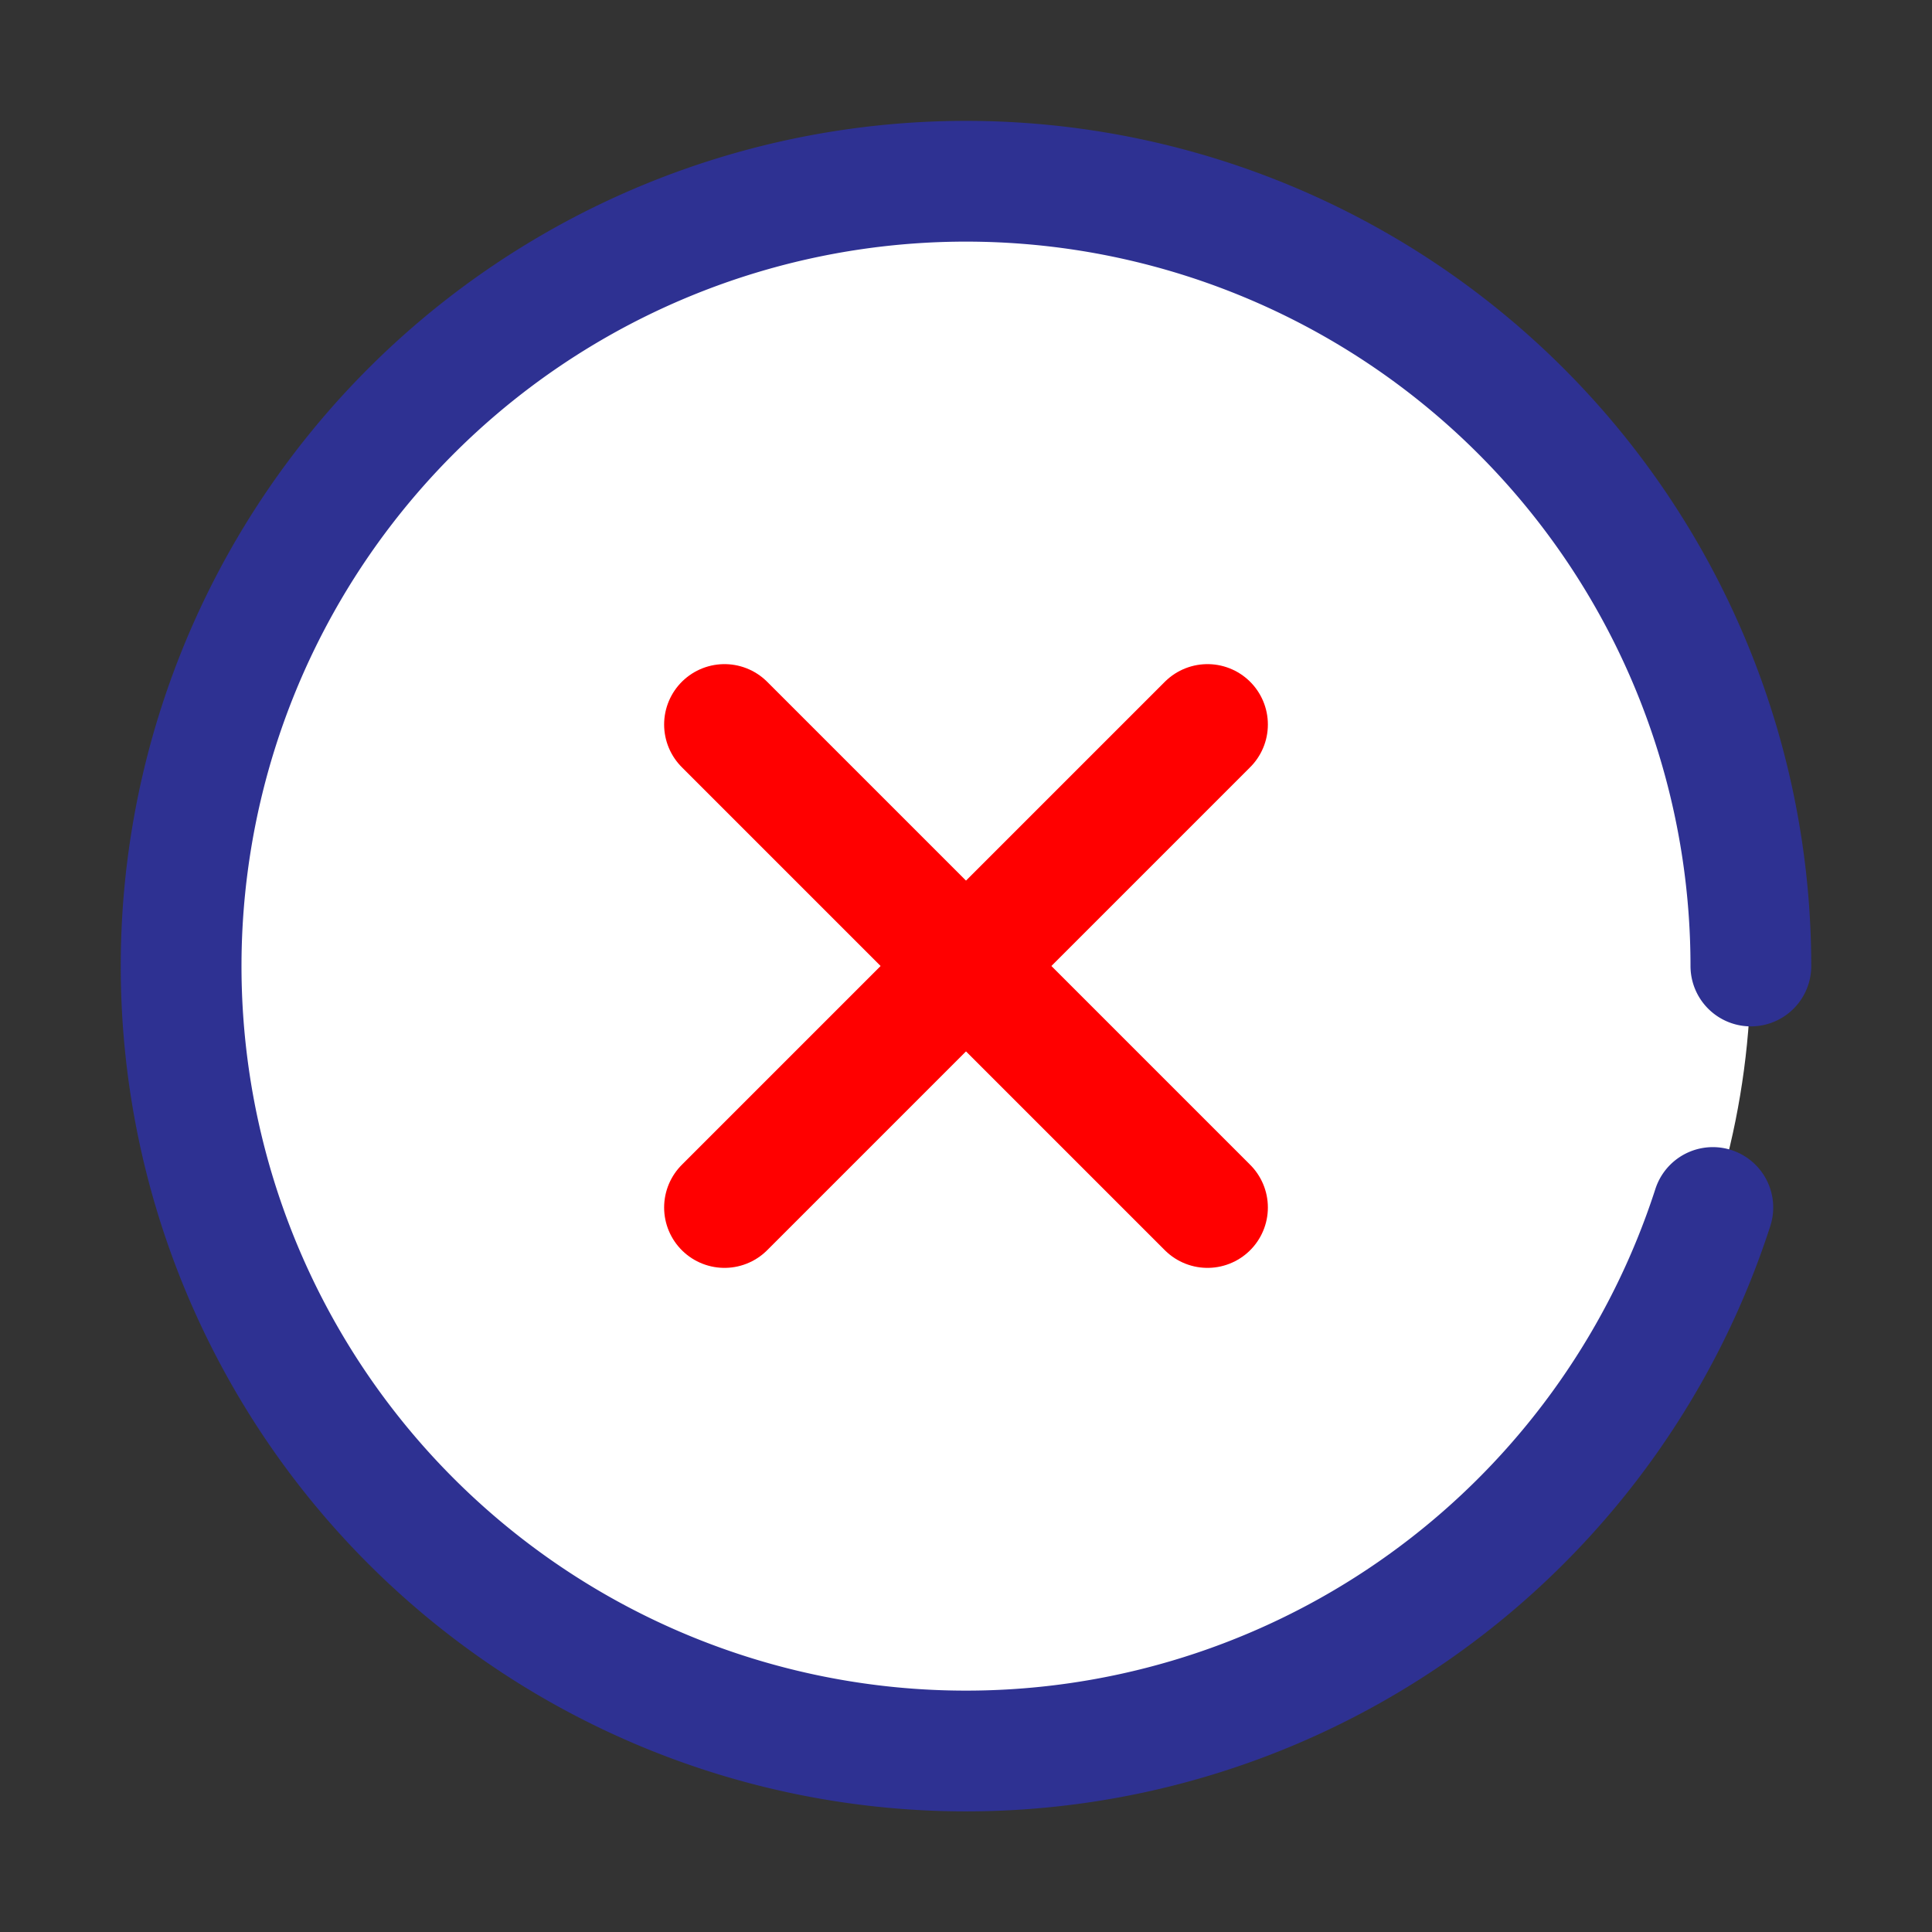 <?xml version="1.0" ?>

<!-- Uploaded to: SVG Repo, www.svgrepo.com, Generator: SVG Repo Mixer Tools -->
<svg width="30px" height="30px" viewBox="0 0 32 32" xmlns="http://www.w3.org/2000/svg">

<rect x="0" y="0" width="32" height="32" fill="#333333" stroke="none"/>

<defs>

<style>.cls-1{fill:#ffffff;}.cls-2{fill:none;stroke:#ff0000;stroke-linecap:round;stroke-linejoin:round;stroke-width:2px;}</style>

</defs>

<title/>

<g data-name="01" id="_01">

<circle class="cls-1" cx="16" cy="16" r="13"/>

<path class="cls-2" d="M28.37,20A13,13,0,1,1,29,16" style="stroke:#2e3192"/>

<line class="cls-2" x1="12" x2="20" y1="12" y2="20"/>

<line class="cls-2" x1="20" x2="12" y1="12" y2="20"/>

</g>

</svg>